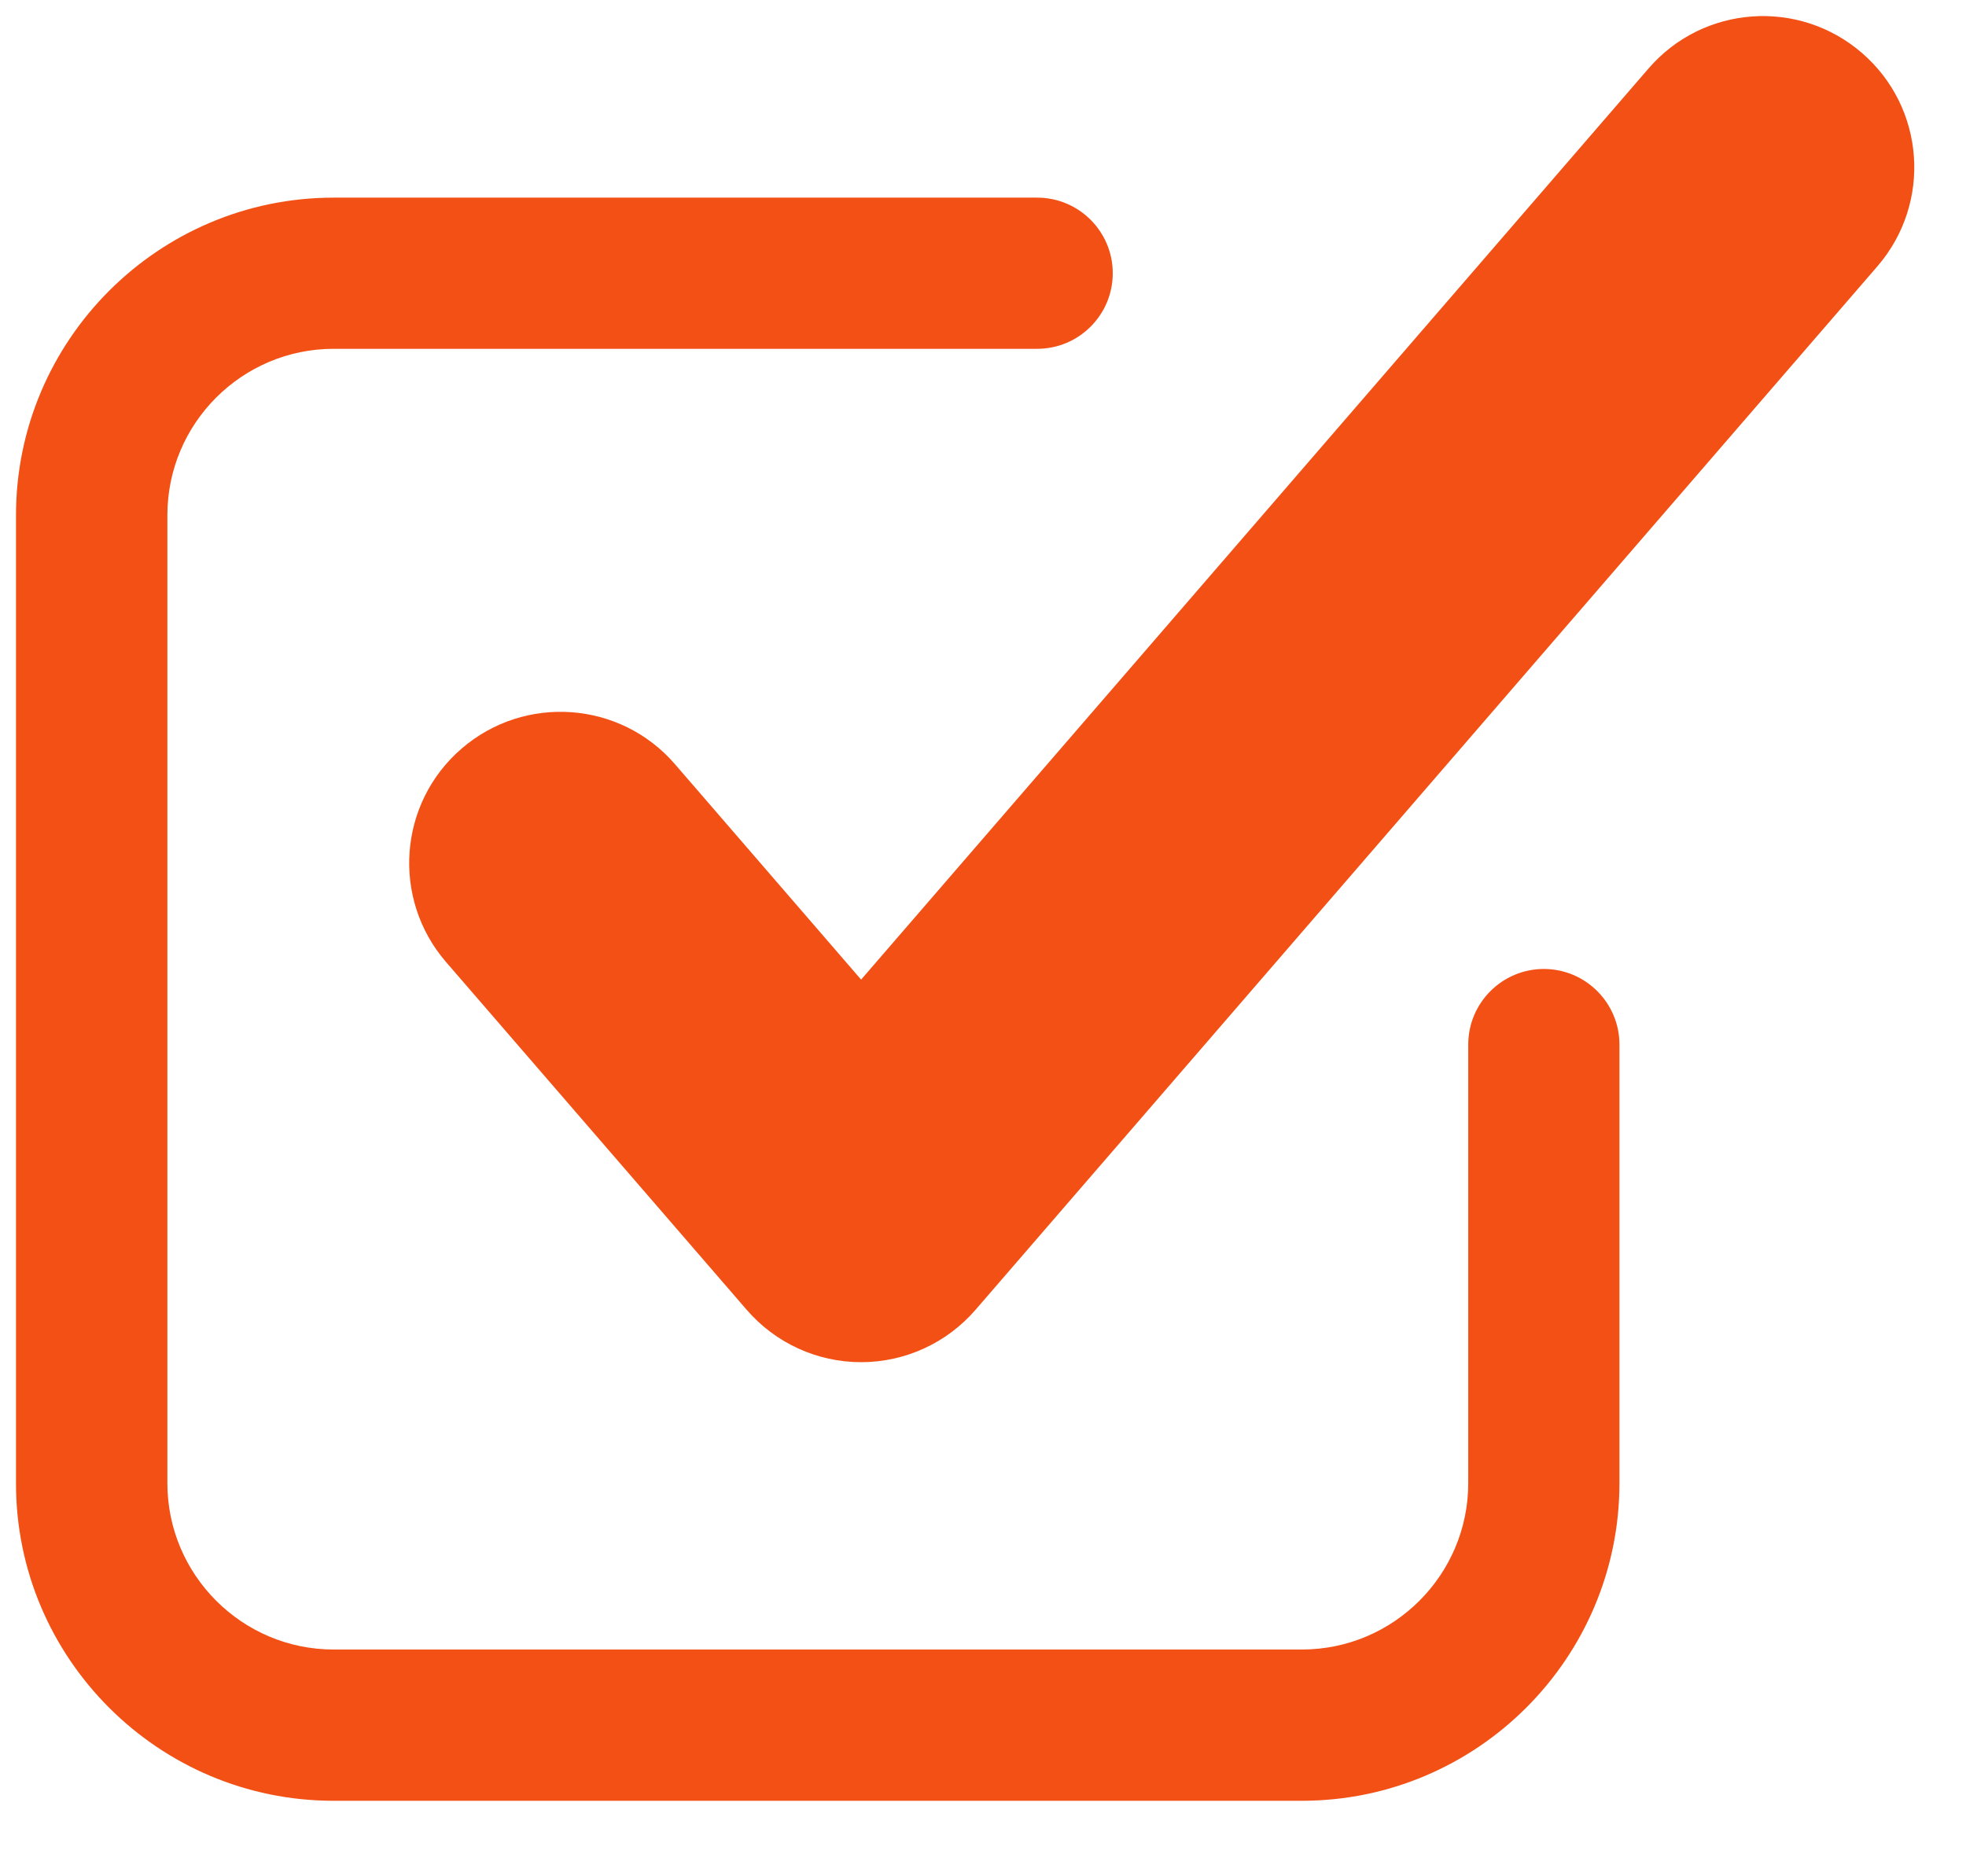 <?xml version="1.0" encoding="UTF-8"?> <svg xmlns="http://www.w3.org/2000/svg" width="22" height="21" viewBox="0 0 22 21" fill="none"><path d="M3.733 20.155H14.567C16.527 20.155 18.122 18.56 18.122 16.6V11.691C18.122 11.225 17.743 10.845 17.276 10.845C16.809 10.845 16.43 11.225 16.43 11.691V16.6C16.43 17.626 15.595 18.462 14.568 18.462H3.734C2.708 18.462 1.873 17.626 1.873 16.6V5.766C1.873 4.739 2.708 3.904 3.734 3.904H11.606C12.073 3.904 12.452 3.525 12.452 3.058C12.452 2.591 12.073 2.212 11.606 2.212H3.734C1.774 2.212 0.179 3.807 0.179 5.767V16.602C0.178 18.56 1.773 20.155 3.733 20.155Z" fill="#F35015"></path><path d="M7.553 8.553C6.942 7.845 5.872 7.768 5.165 8.379C4.457 8.99 4.38 10.059 4.991 10.767L8.355 14.659C8.676 15.031 9.143 15.246 9.636 15.246C10.128 15.246 10.595 15.032 10.917 14.659L21.01 2.979C21.62 2.271 21.543 1.203 20.835 0.592C20.127 -0.019 19.059 0.058 18.448 0.766L9.636 10.964L7.553 8.553Z" fill="#F35015"></path></svg> 